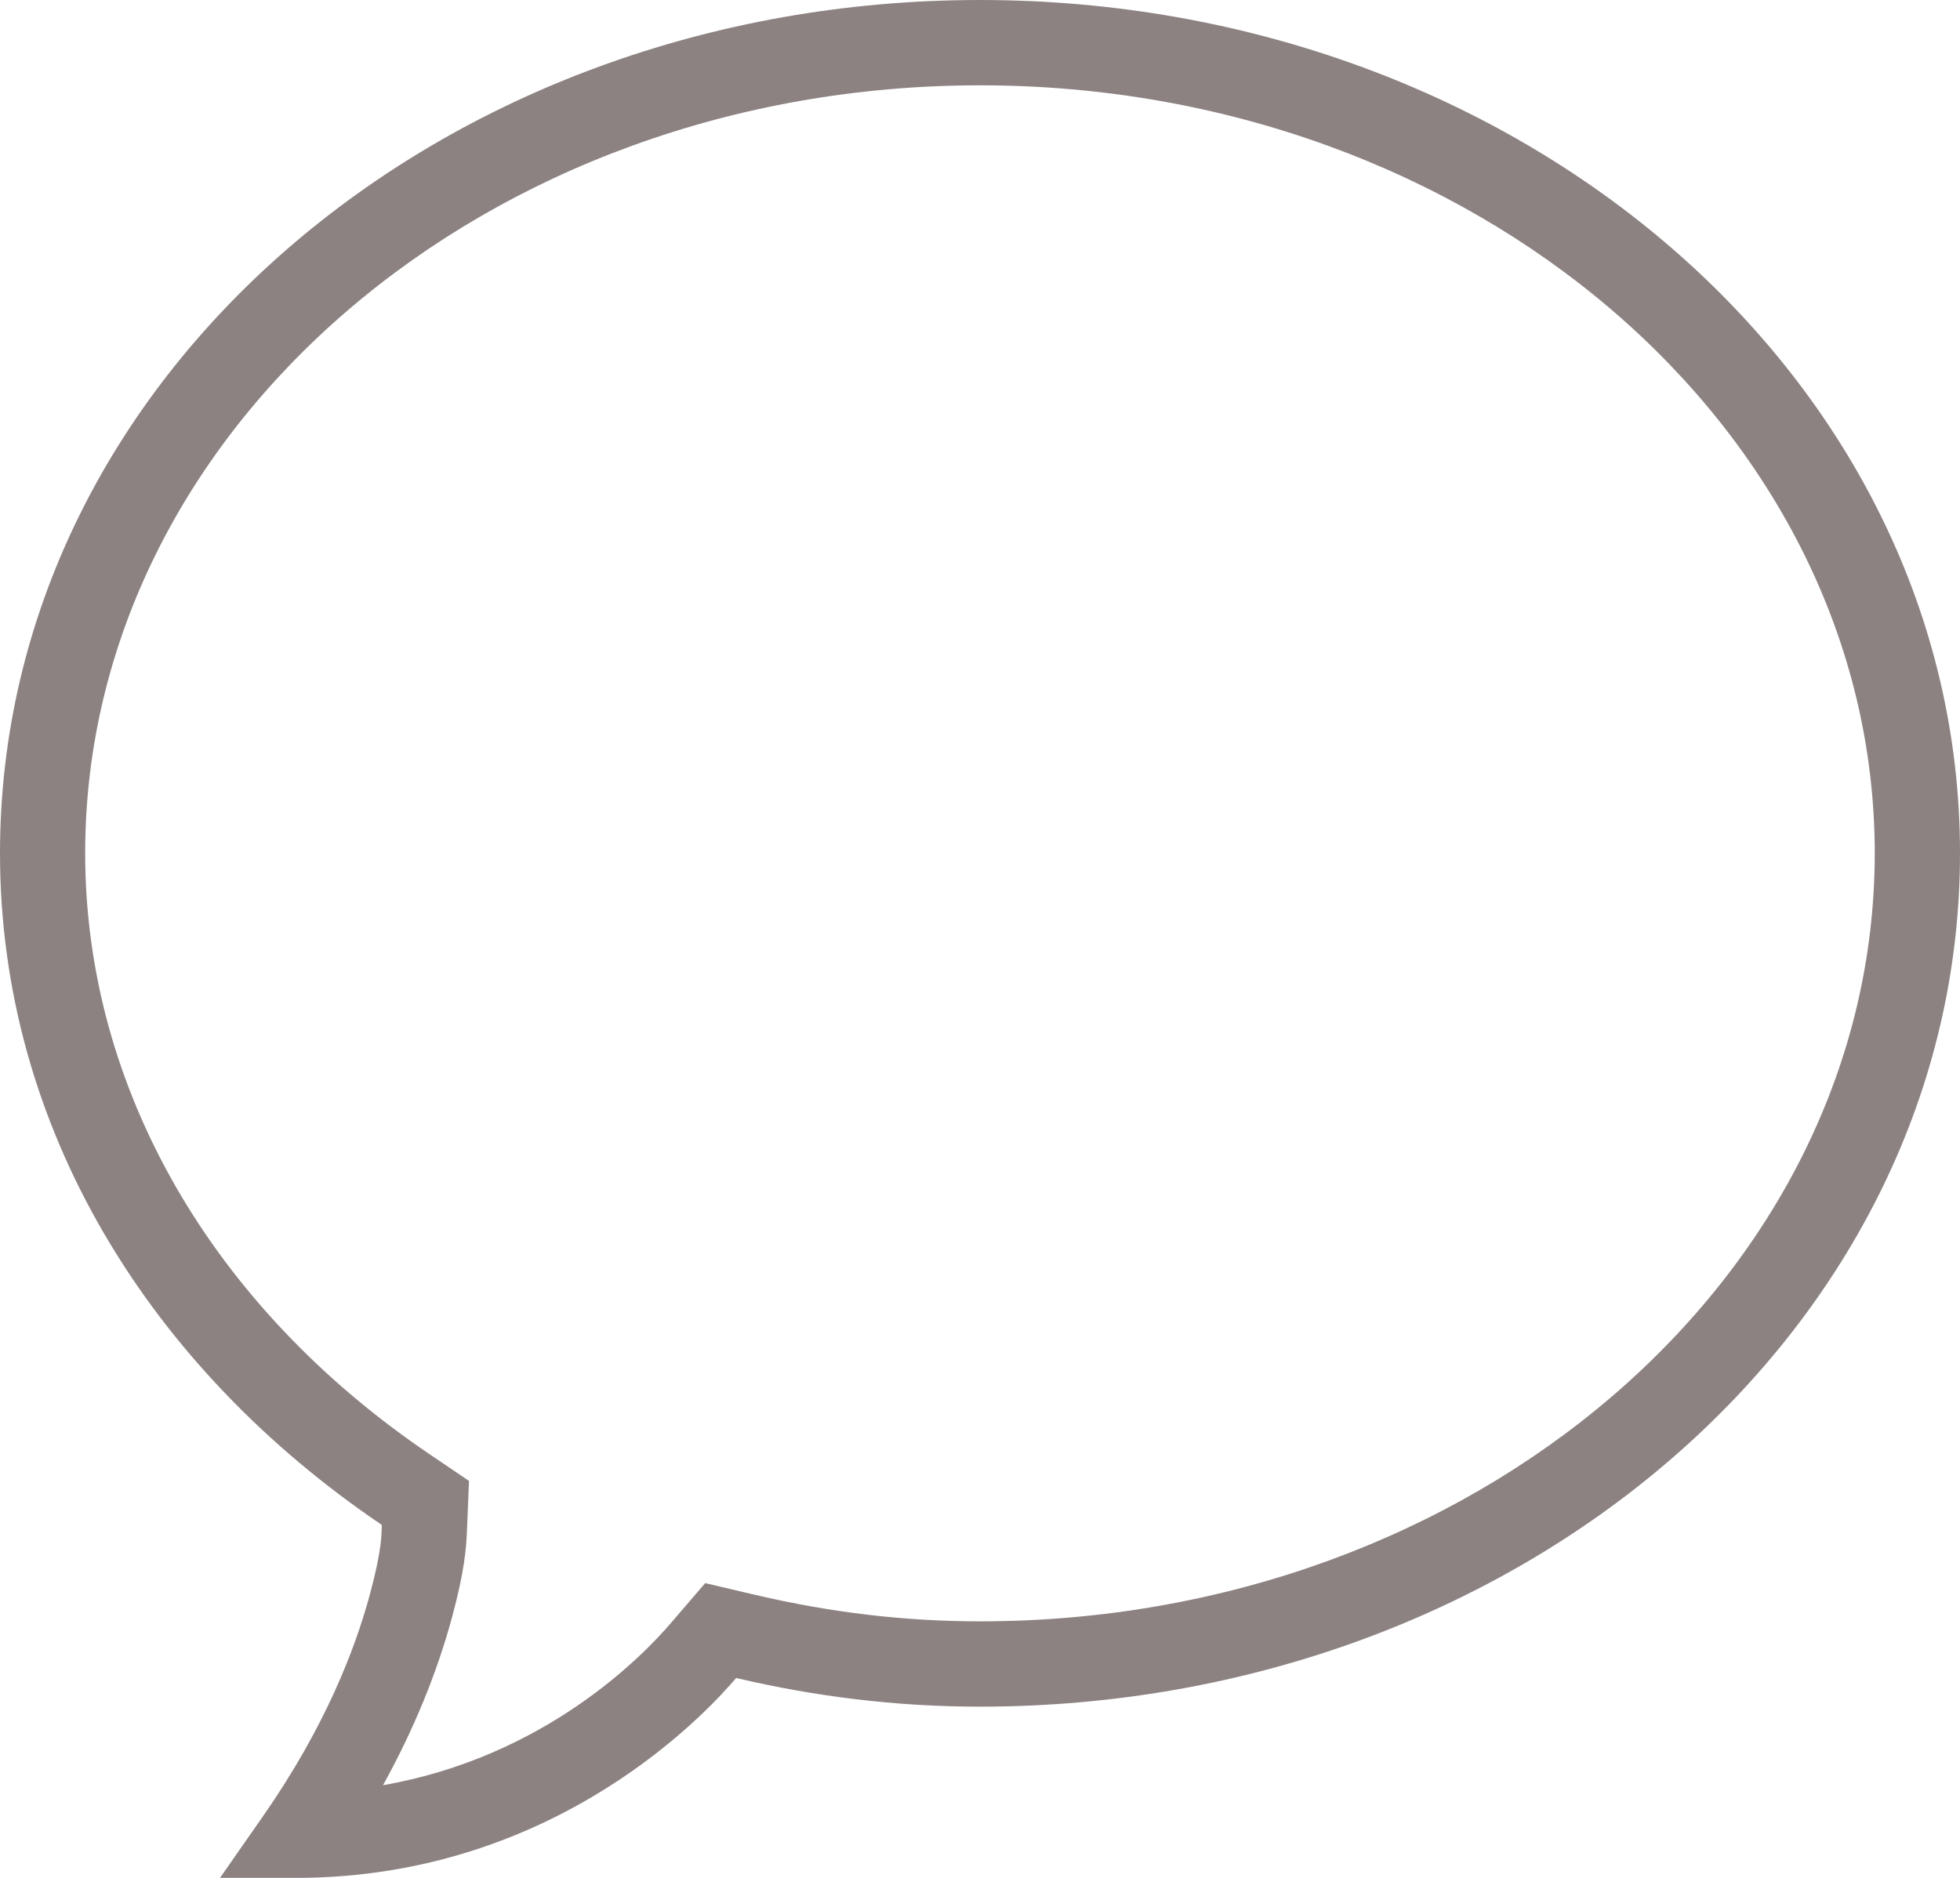 <svg xmlns="http://www.w3.org/2000/svg" width="24" height="23" viewBox="0 0 24 23" fill="none"><path d="M12 1.045C18.041 1.045 22.956 5.264 22.956 10.45C22.956 15.637 18.041 19.858 12 19.858C11.077 19.858 10.178 19.751 9.253 19.535L8.635 19.39L8.221 19.872C7.865 20.29 6.666 21.52 4.69 21.865C5.067 21.183 5.352 20.488 5.539 19.794C5.684 19.253 5.711 18.969 5.719 18.722L5.743 18.138L5.26 17.811C2.58 15.996 1.043 13.313 1.043 10.45C1.043 5.264 5.959 1.045 12 1.045ZM12 0C5.389 0 0 4.641 0 10.45C0 13.824 1.842 16.76 4.675 18.677C4.671 18.79 4.679 18.973 4.531 19.521C4.349 20.201 3.978 21.156 3.228 22.234L2.694 23H3.626C6.856 23 8.725 20.891 9.014 20.552C9.976 20.778 10.967 20.903 12 20.903C18.611 20.903 24 16.262 24 10.45C24 4.641 18.611 0 12 0Z" fill="#8D8282"></path></svg>